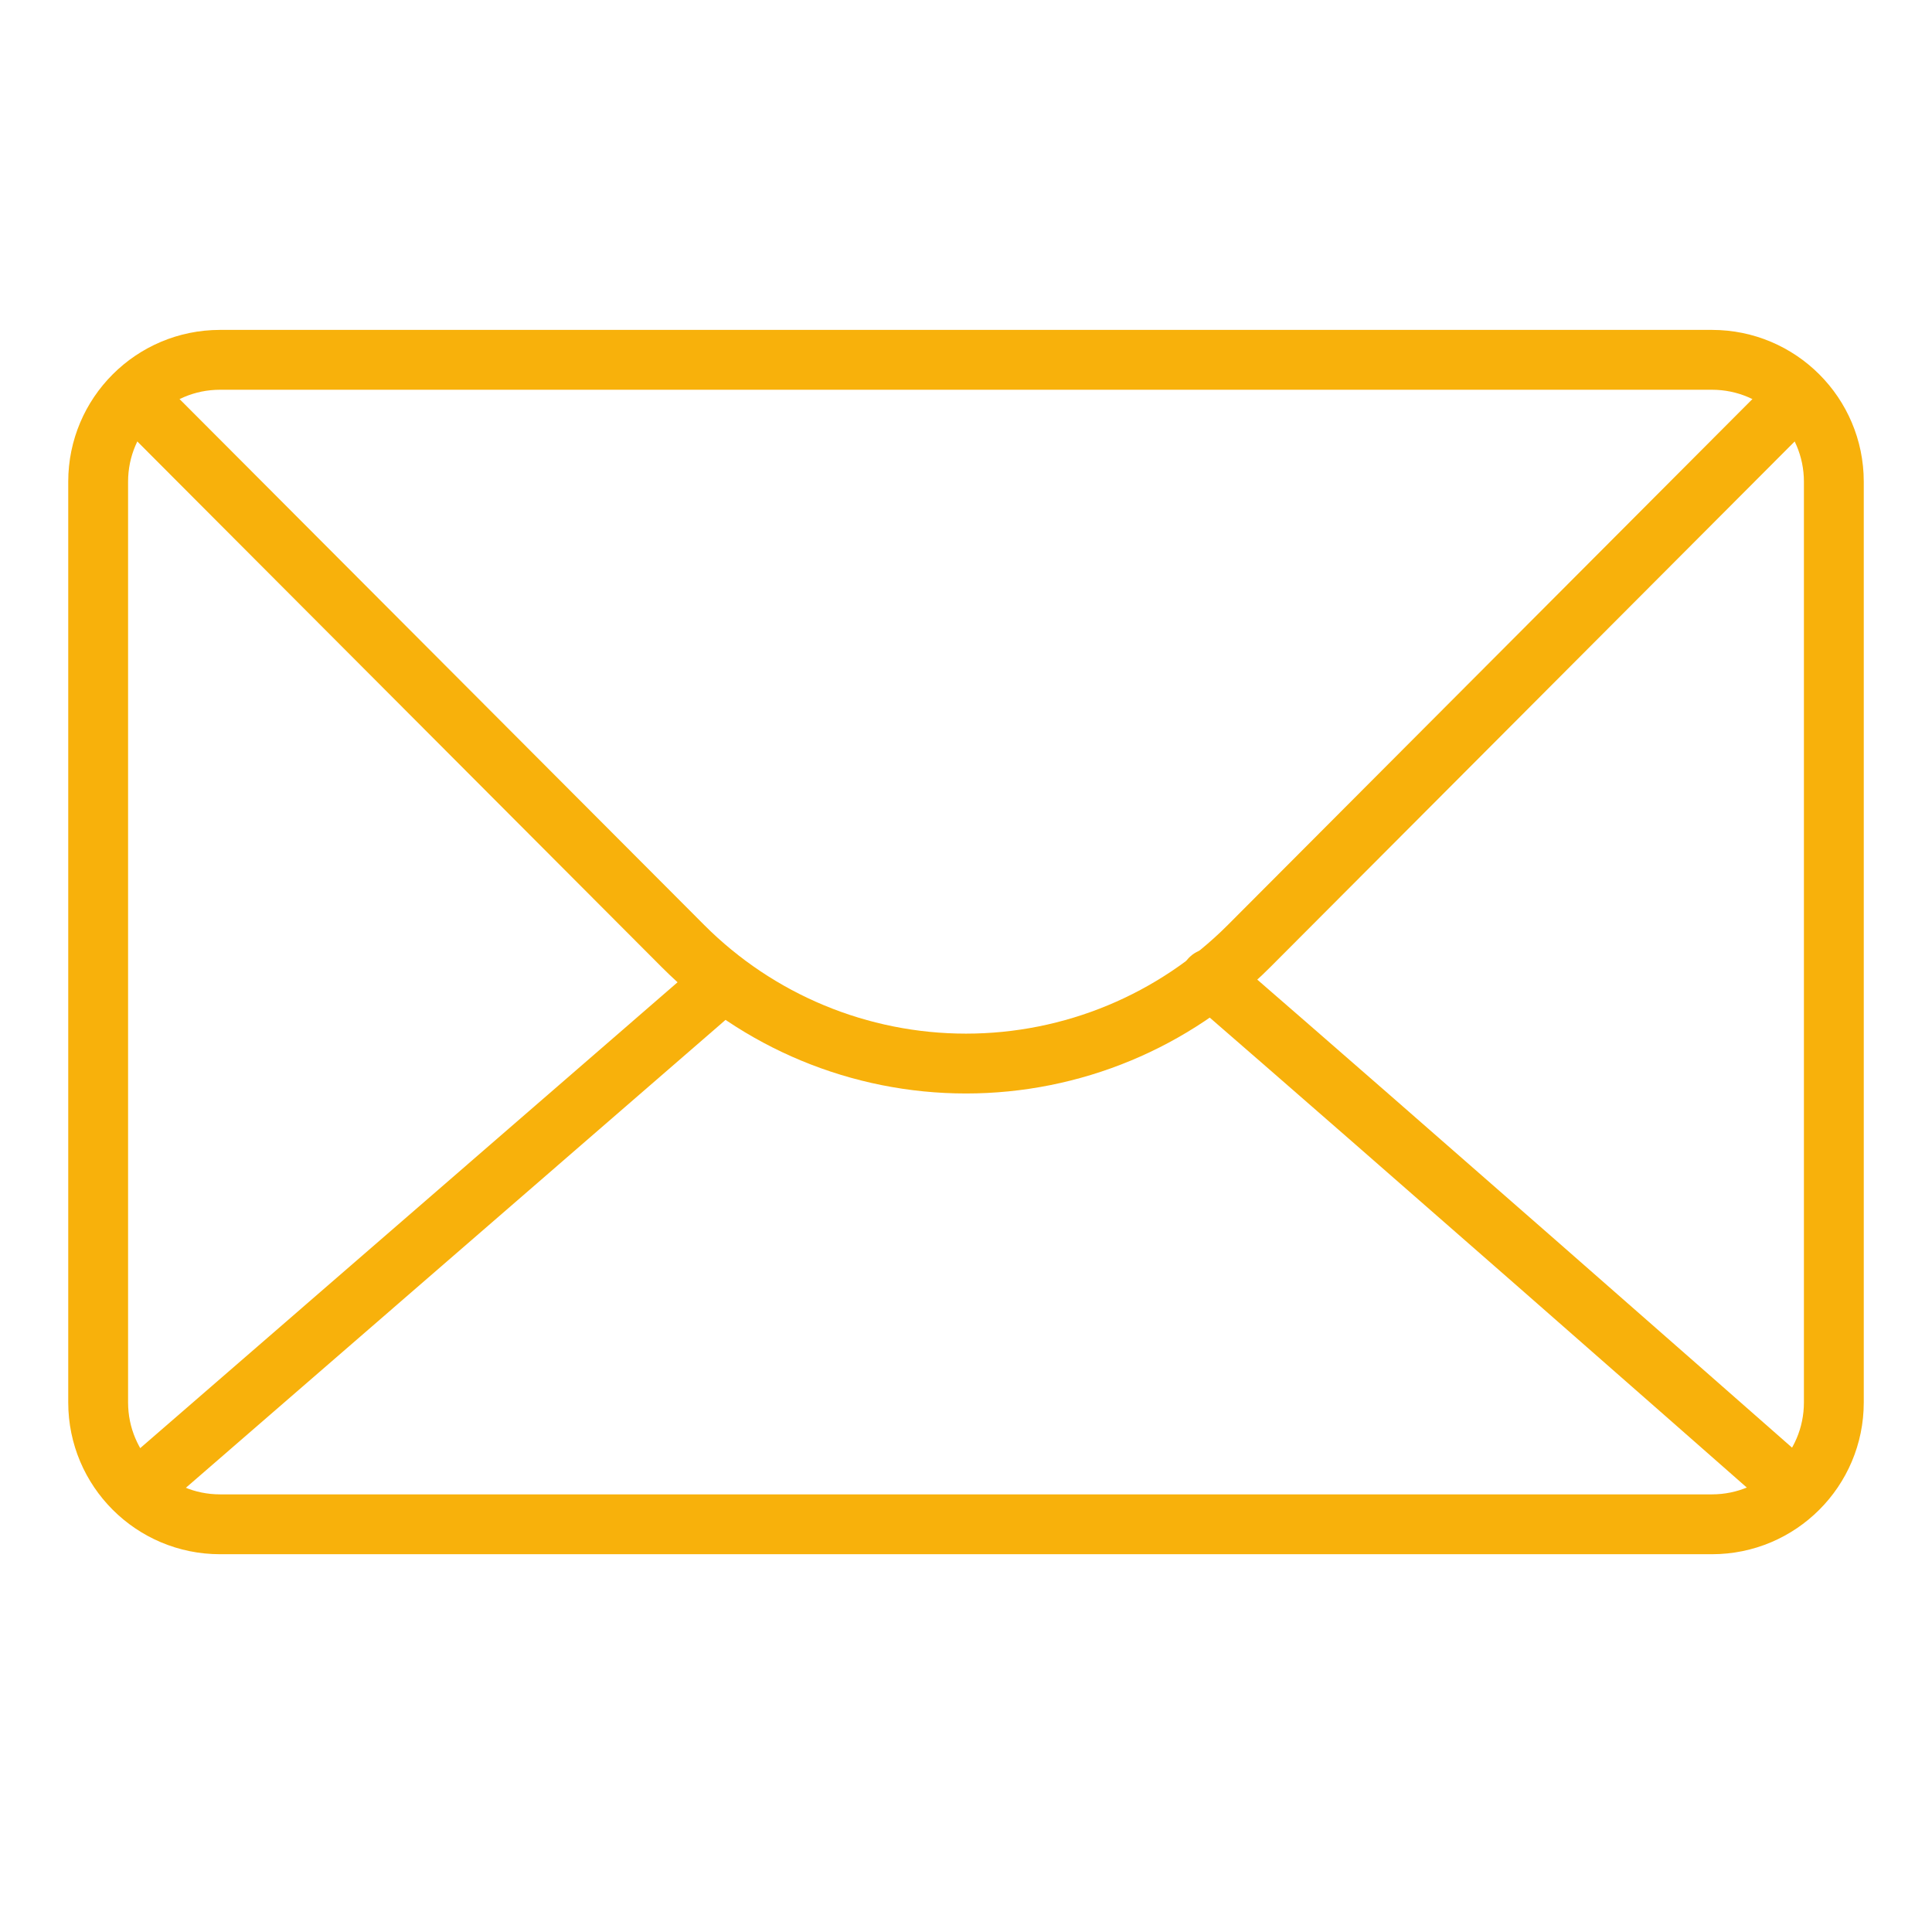 <svg version="1.2" xmlns="http://www.w3.org/2000/svg" viewBox="0 0 1614 1614" width="1614" height="1614"><style>.a{fill:none;stroke:#f8b10b;stroke-linecap:round;stroke-linejoin:round;stroke-width:50}.b{fill:#f8b10b;stroke:#f8b10b;stroke-linecap:round;stroke-linejoin:round;stroke-width:50}</style><path class="a" d="m183.8 300.6h1246.4c56.2 0 101.8 45.6 101.8 101.8v769.2c0 56.2-45.6 101.8-101.8 101.8h-1246.4c-56.2 0-101.8-45.6-101.8-101.8v-769.2c0-56.2 45.6-101.8 101.8-101.8z"/><path class="a" d="m1486 346.7c-87.5 87.7-283.5 284.2-442.5 443.6-62.7 62.9-147.8 98.2-236.5 98.2-88.7 0-173.8-35.3-236.5-98.2-165-165.4-369.7-370.6-451.9-453"/><path class="b" d="m1011.2 817.5c167.8 145.5 397 347 484.7 424.1"/><path class="a" d="m118.6 1241.6c88.2-76.4 317.4-275.2 484.9-420.4"/></svg>